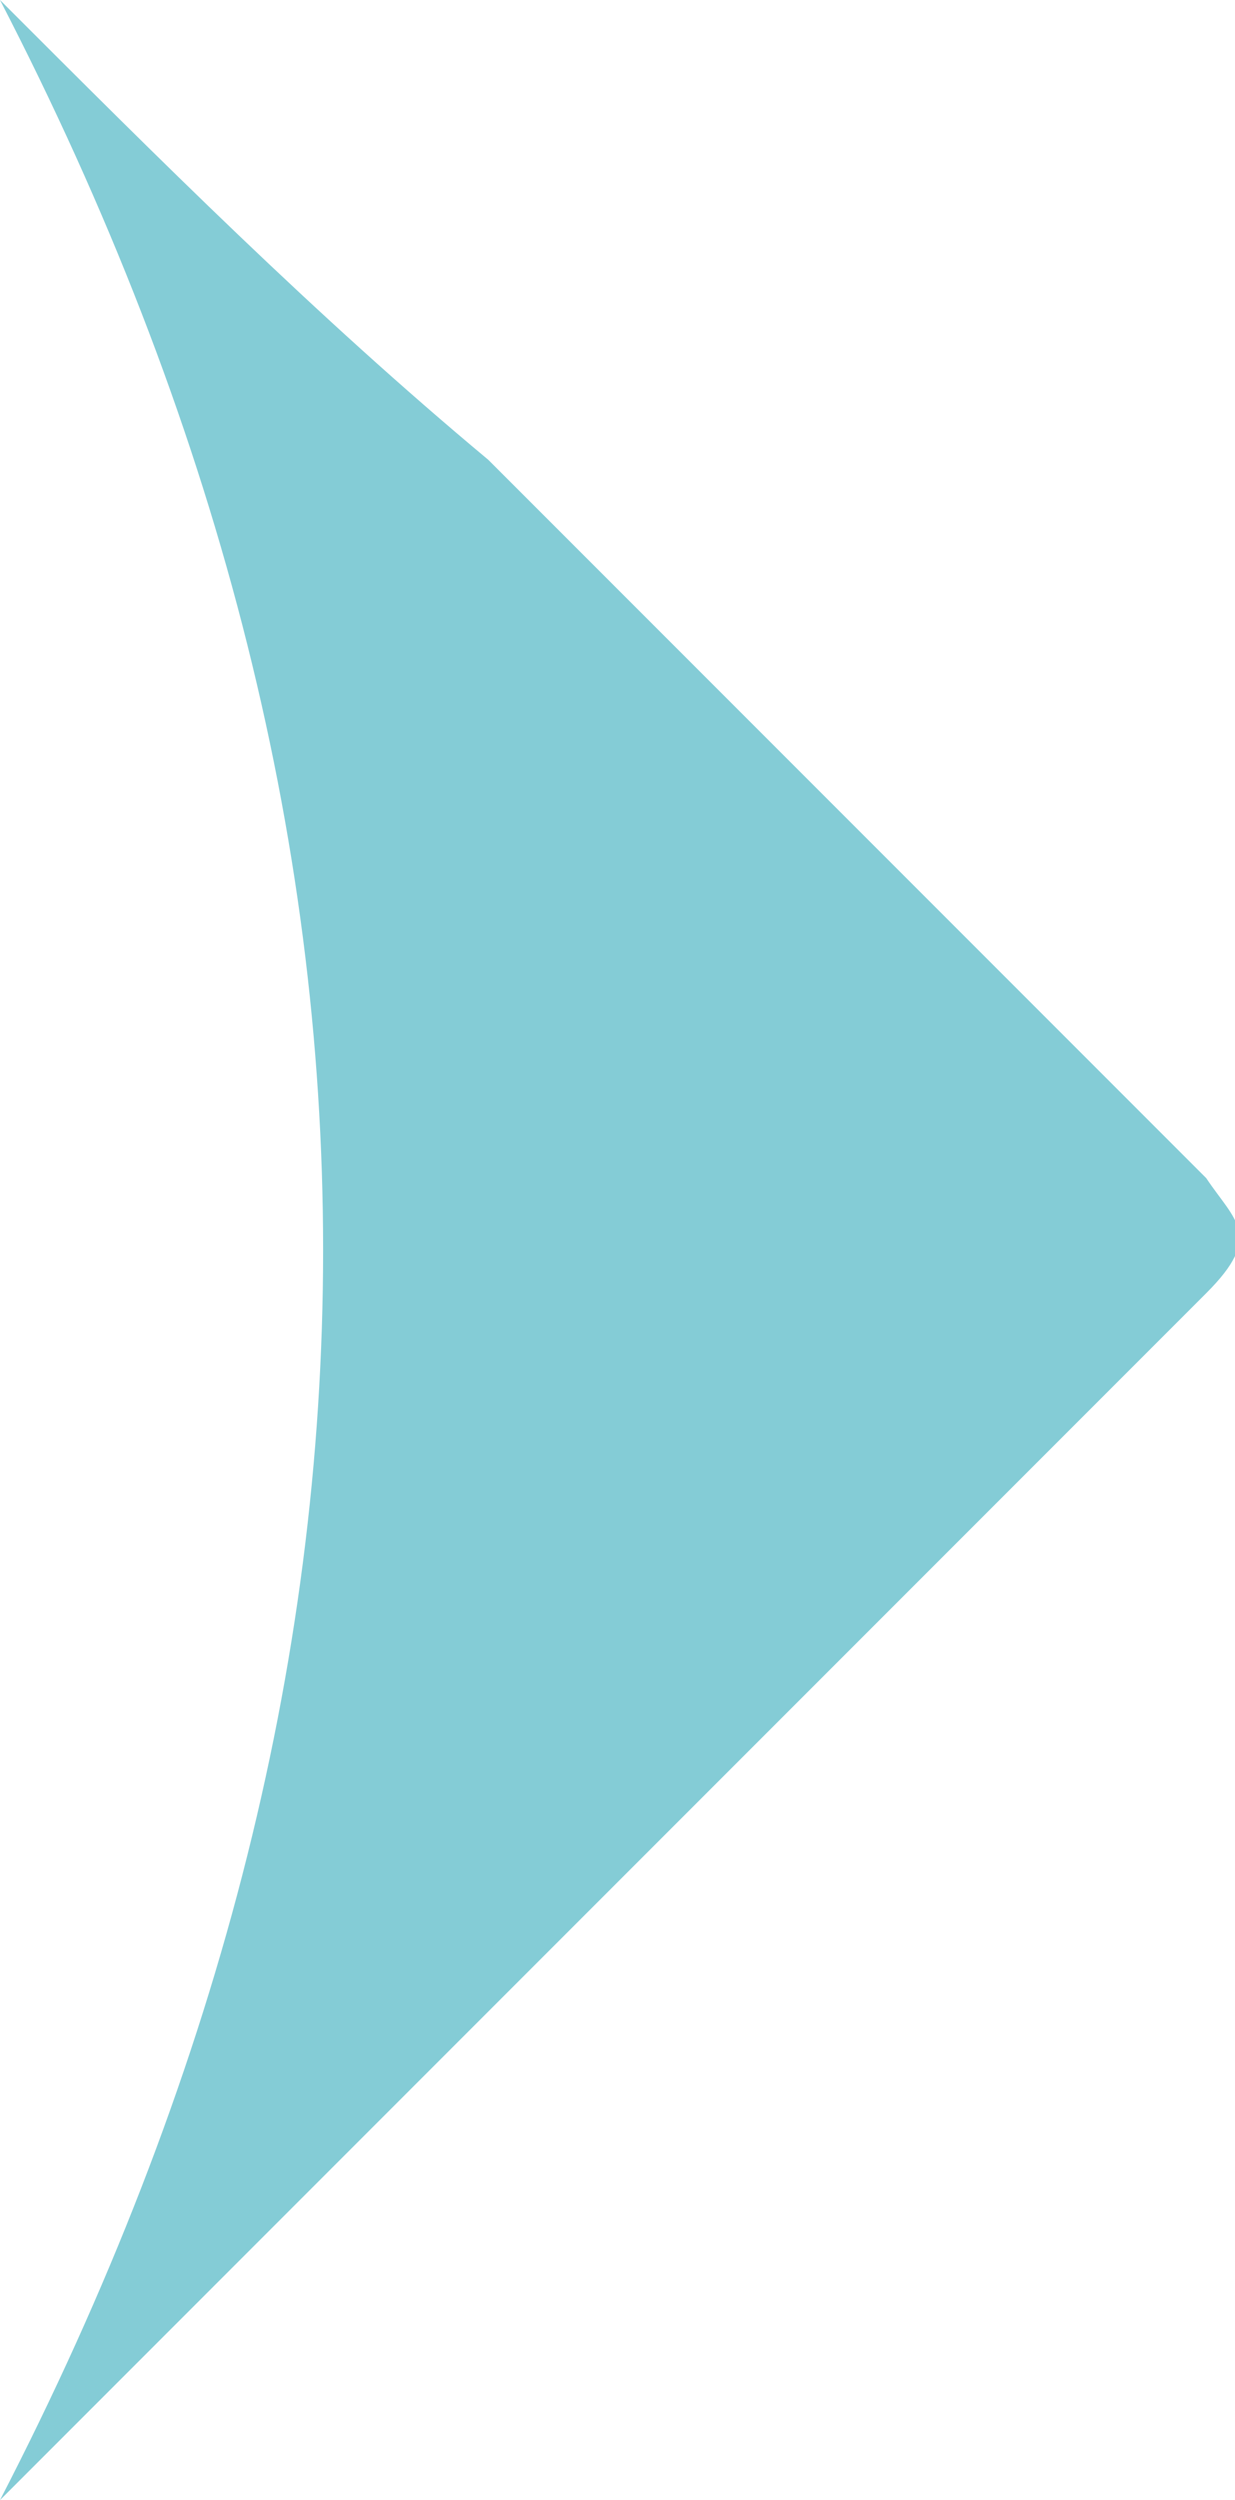 <?xml version="1.0" encoding="UTF-8"?>
<svg id="Katman_1" data-name="Katman 1" xmlns="http://www.w3.org/2000/svg" viewBox="0 0 8.6 17.4">
  <path d="m0,17.4c2.8-2.8,5.6-5.6,8.4-8.4.4-.4.2-.5,0-.8-1.7-1.7-3.3-3.3-5-5C2.2,2.2,1.1,1.1,0,0c3,5.8,3,11.6,0,17.4Z" style="fill: #84ccd6;"/>
</svg>